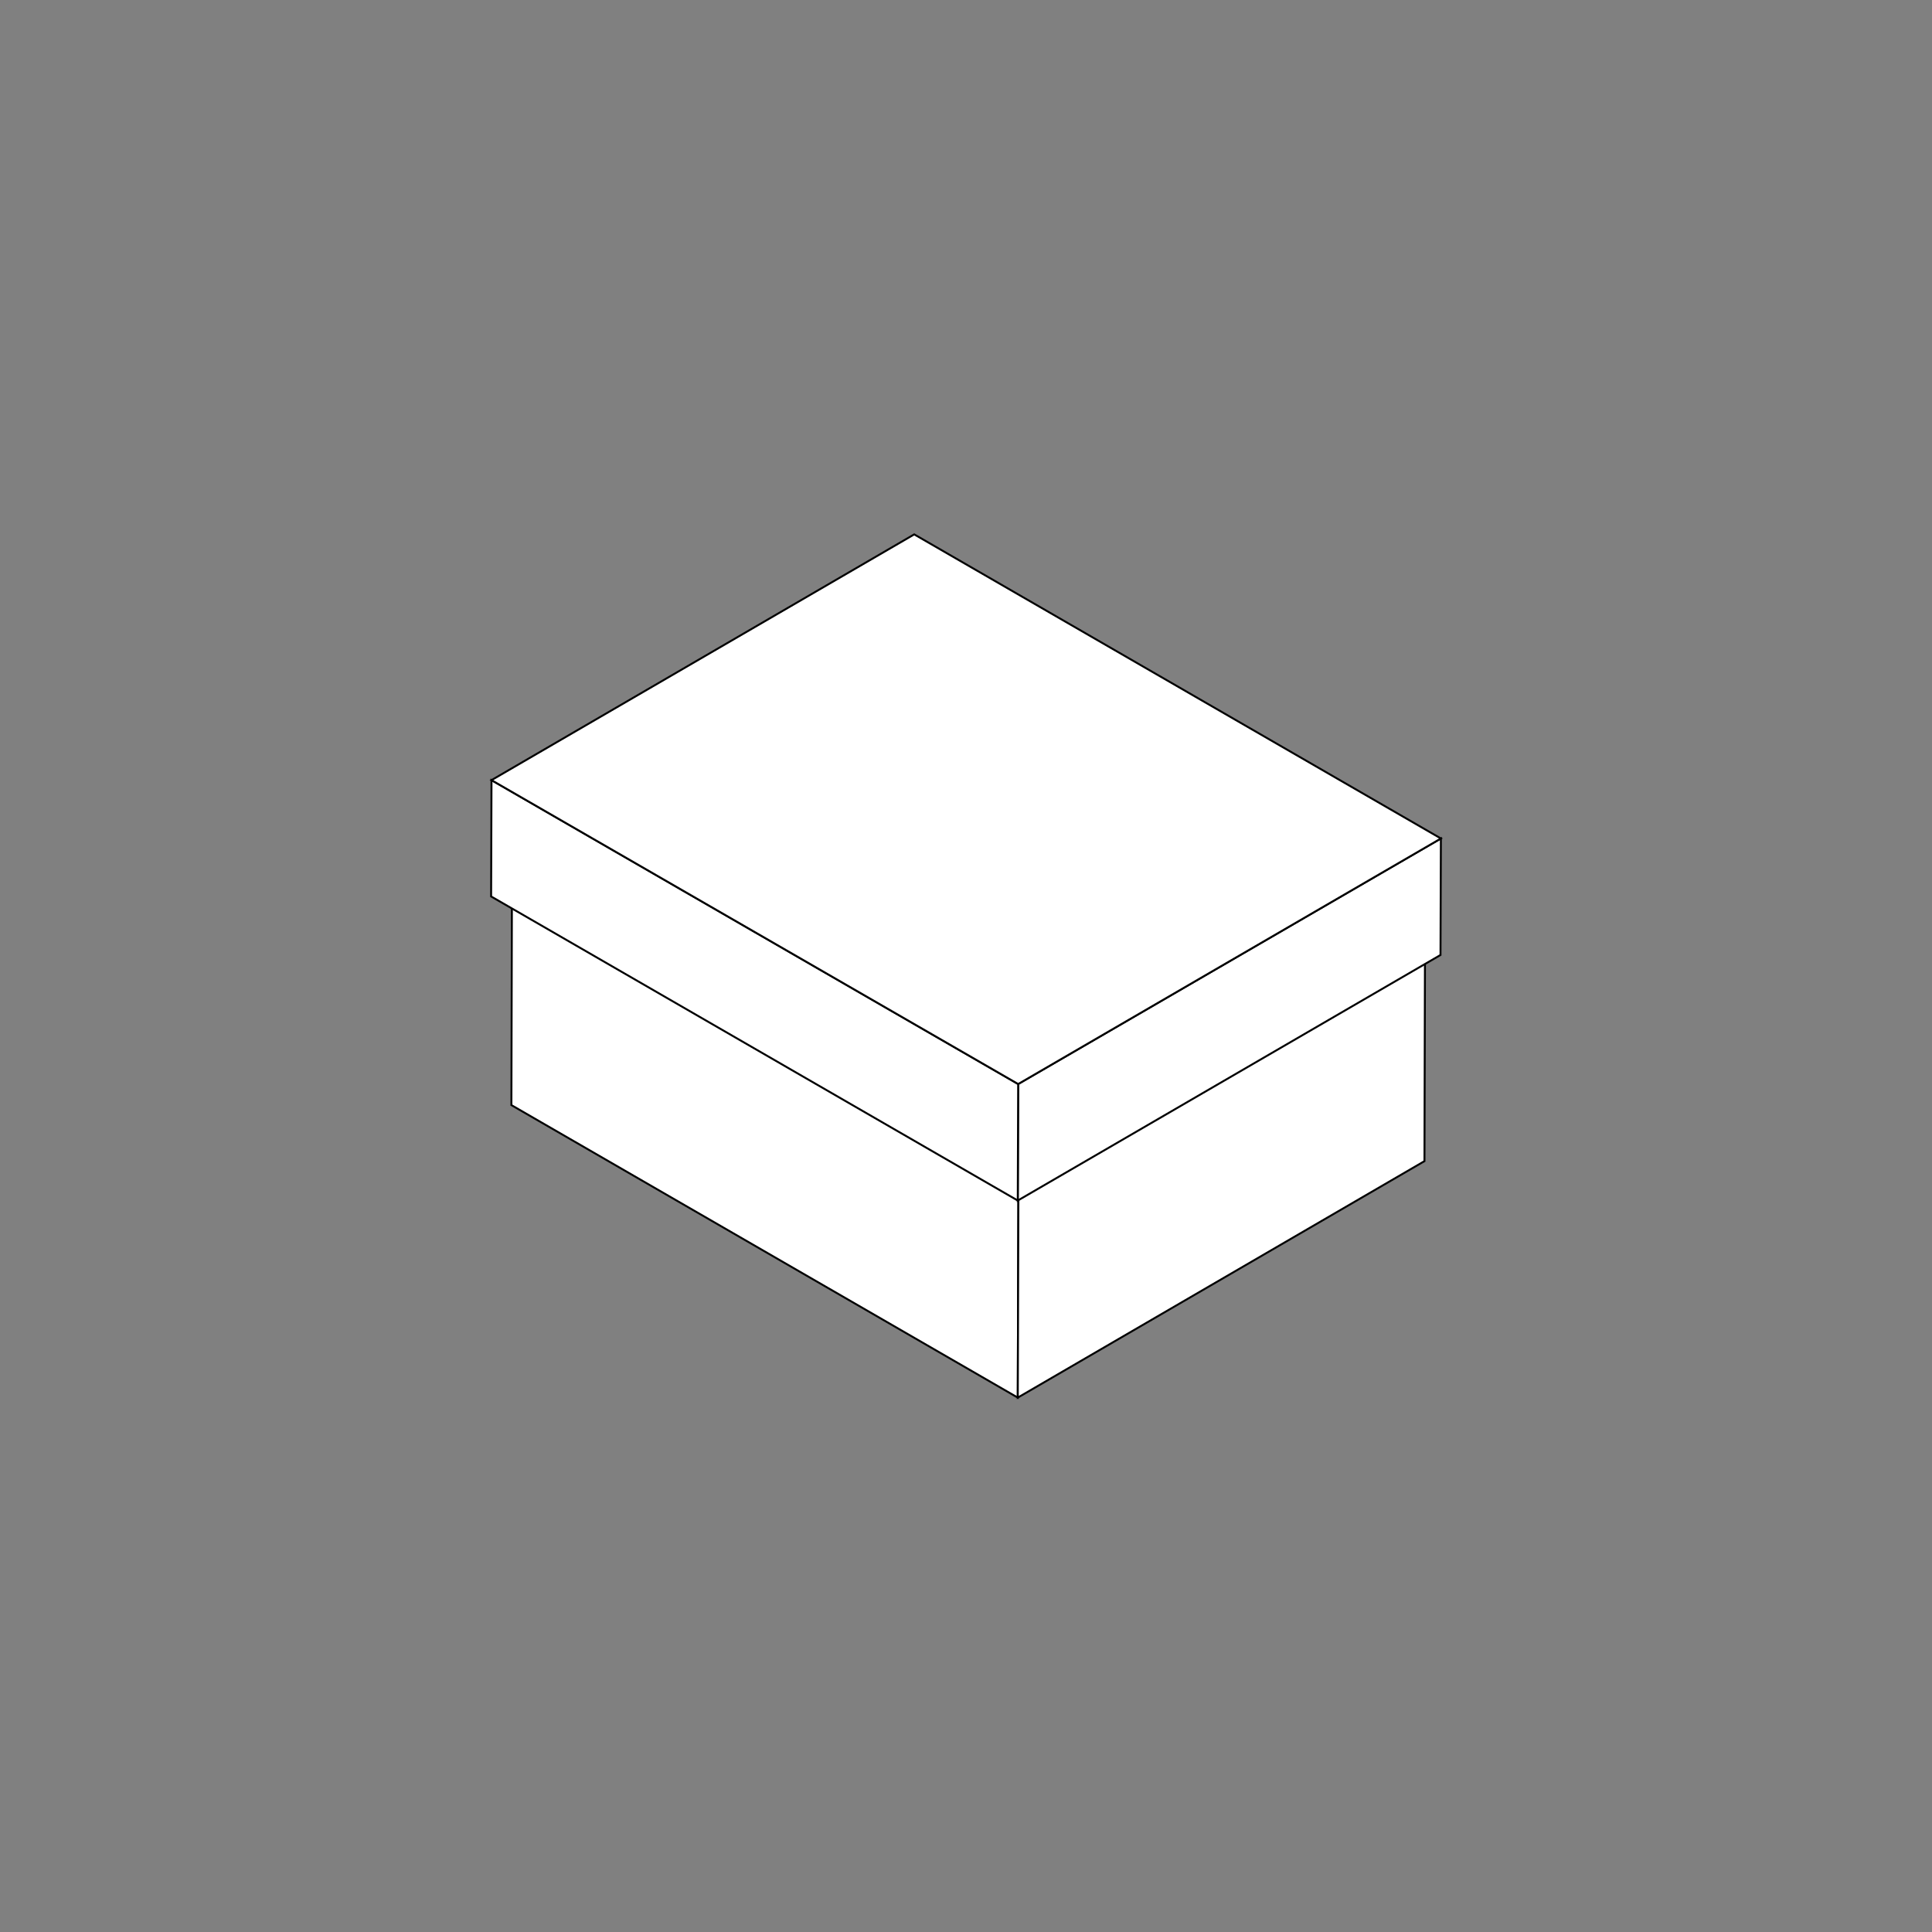 <?xml version="1.0" encoding="utf-8"?>
<!-- Generator: Adobe Illustrator 25.4.1, SVG Export Plug-In . SVG Version: 6.00 Build 0)  -->
<svg version="1.1" id="Layer_1" xmlns="http://www.w3.org/2000/svg" xmlns:xlink="http://www.w3.org/1999/xlink" x="0px" y="0px"
	 viewBox="0 0 1000 1000" style="enable-background:new 0 0 1000 1000;" xml:space="preserve">
<rect x="0" y="0" width="1000" height="1000" fill="#808080" stroke="none"/>
<style type="text/css">
	.st0{enable-background:new    ;}
	.st1{fill:#FFFFFF;stroke:#000000;stroke-miterlimit:10;}
	.st2{fill:#FFFFFF;stroke:#000000;stroke-width:1.01;stroke-miterlimit:10;}
	.st3{fill:#FFFFFF;stroke:#000000;stroke-width:0.883;stroke-miterlimit:10;}
	.st4{fill:#FFFFFF;stroke:#000000;stroke-width:0.674;stroke-miterlimit:10;}
</style>
<g>
	<g>
		<g class="st0">
			<g>
				<polygon class="st1" points="475.6,288.8 475.2,450.5 266.1,572 266.6,410.3 				"/>
			</g>
			<g>
				<polygon class="st1" points="736.3,439.3 735.9,601 475.2,450.5 475.6,288.8 				"/>
			</g>
			<g>
				<polygon class="st1" points="527.3,560.8 526.8,722.5 266.1,572 266.6,410.3 				"/>
			</g>
			<g>
				<polygon class="st1" points="736.3,439.3 735.9,601 526.8,722.5 527.3,560.8 				"/>
			</g>
			<g>
				<polygon class="st1" points="736.3,439.3 527.3,560.8 266.6,410.3 475.6,288.8 				"/>
			</g>
			<g>
				<polygon class="st1" points="527.3,561.6 526.8,723.4 264.7,572 265.1,410.3 				"/>
			</g>
			<g>
				<polygon class="st1" points="737.7,439.3 737.3,601 526.8,723.4 527.3,561.6 				"/>
			</g>
			<g>
				<path class="st1" d="M475.6,288l262.1,151.3L527.3,561.6L265.1,410.3L475.6,288z M527.3,560.8l209.1-121.5L475.6,288.8
					L266.6,410.3L527.3,560.8"/>
			</g>
		</g>
	</g>
	<g>
		<g class="st0">
			<g>
				<polygon class="st1" points="745.8,434 745.6,494.3 526.8,621.4 527,561.1 				"/>
			</g>
			<g>
				<polygon class="st1" points="527,561.1 526.8,621.4 254.2,464 254.4,403.8 				"/>
			</g>
			<g>
				<polygon class="st1" points="745.8,434 527,561.1 254.4,403.8 473.2,276.6 				"/>
			</g>
		</g>
	</g>
</g>
</svg>
